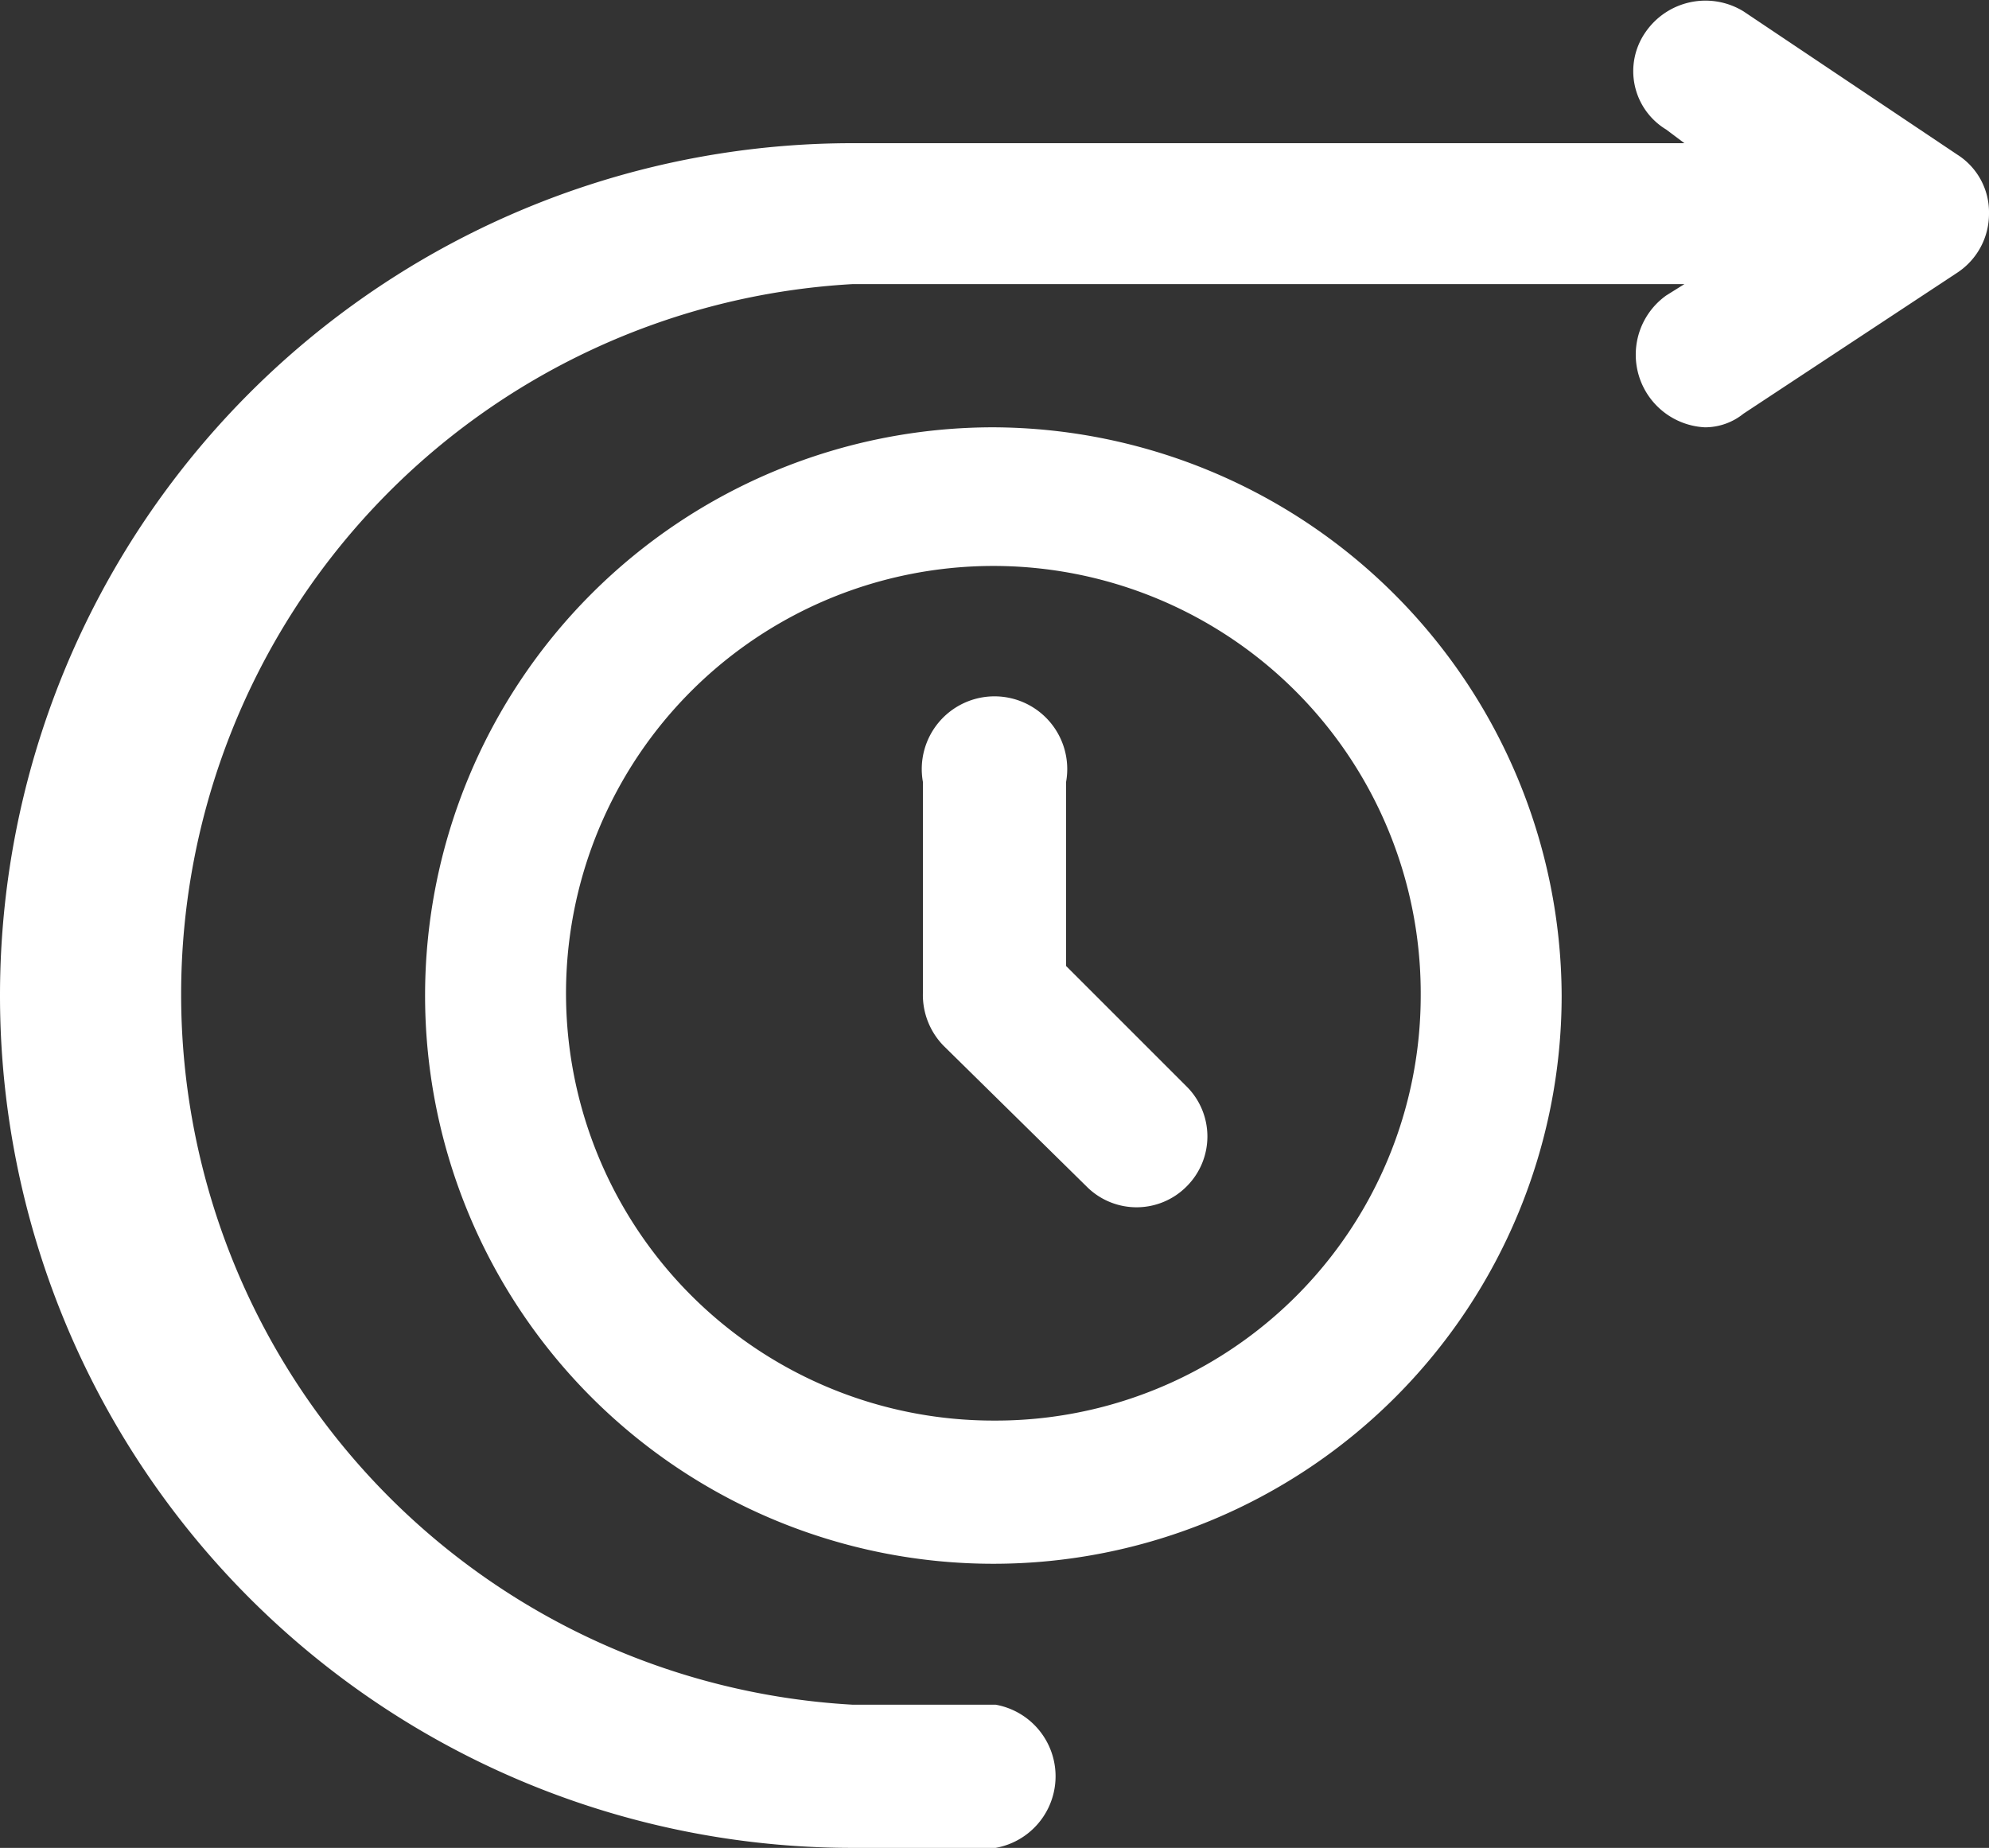 <svg xmlns="http://www.w3.org/2000/svg" viewBox="0 0 87.5 81.3"><rect x="0" y="0" width="87.5" height="81.3" fill="#333333" stroke="none"/><defs><style>.cls-1{fill:#fff;}</style></defs><title>future_icon01</title><g id="Слой_2" data-name="Слой 2"><g id="Слой_1-2" data-name="Слой 1"><path class="cls-1" d="M43.7,18.8a25,25,0,1,0,25,25A25.1,25.1,0,0,0,43.7,18.8Zm0,43.7A18.8,18.8,0,1,1,62.5,43.8,18.7,18.7,0,0,1,43.7,62.5ZM87.5,9.4A3.1,3.1,0,0,1,86.1,12l-9.4,6.2a2.7,2.7,0,0,1-1.7.6A3.2,3.2,0,0,1,73.3,13l.8-.5H37.5a31.3,31.3,0,0,0,0,62.5h6.3a3.2,3.2,0,0,1,0,6.3H37.5a37.5,37.5,0,0,1,0-75H74.1l-.8-.6a3,3,0,0,1-.9-4.3A3.2,3.2,0,0,1,76.7.5l9.4,6.3a3,3,0,0,1,1.4,2.6ZM52.2,47.8a3.1,3.1,0,0,1,0,4.4,3.1,3.1,0,0,1-4.4,0L41.5,46a3.2,3.2,0,0,1-.9-2.3V34.4a3.2,3.2,0,1,1,6.3,0v8.1Z"/></g></g></svg>